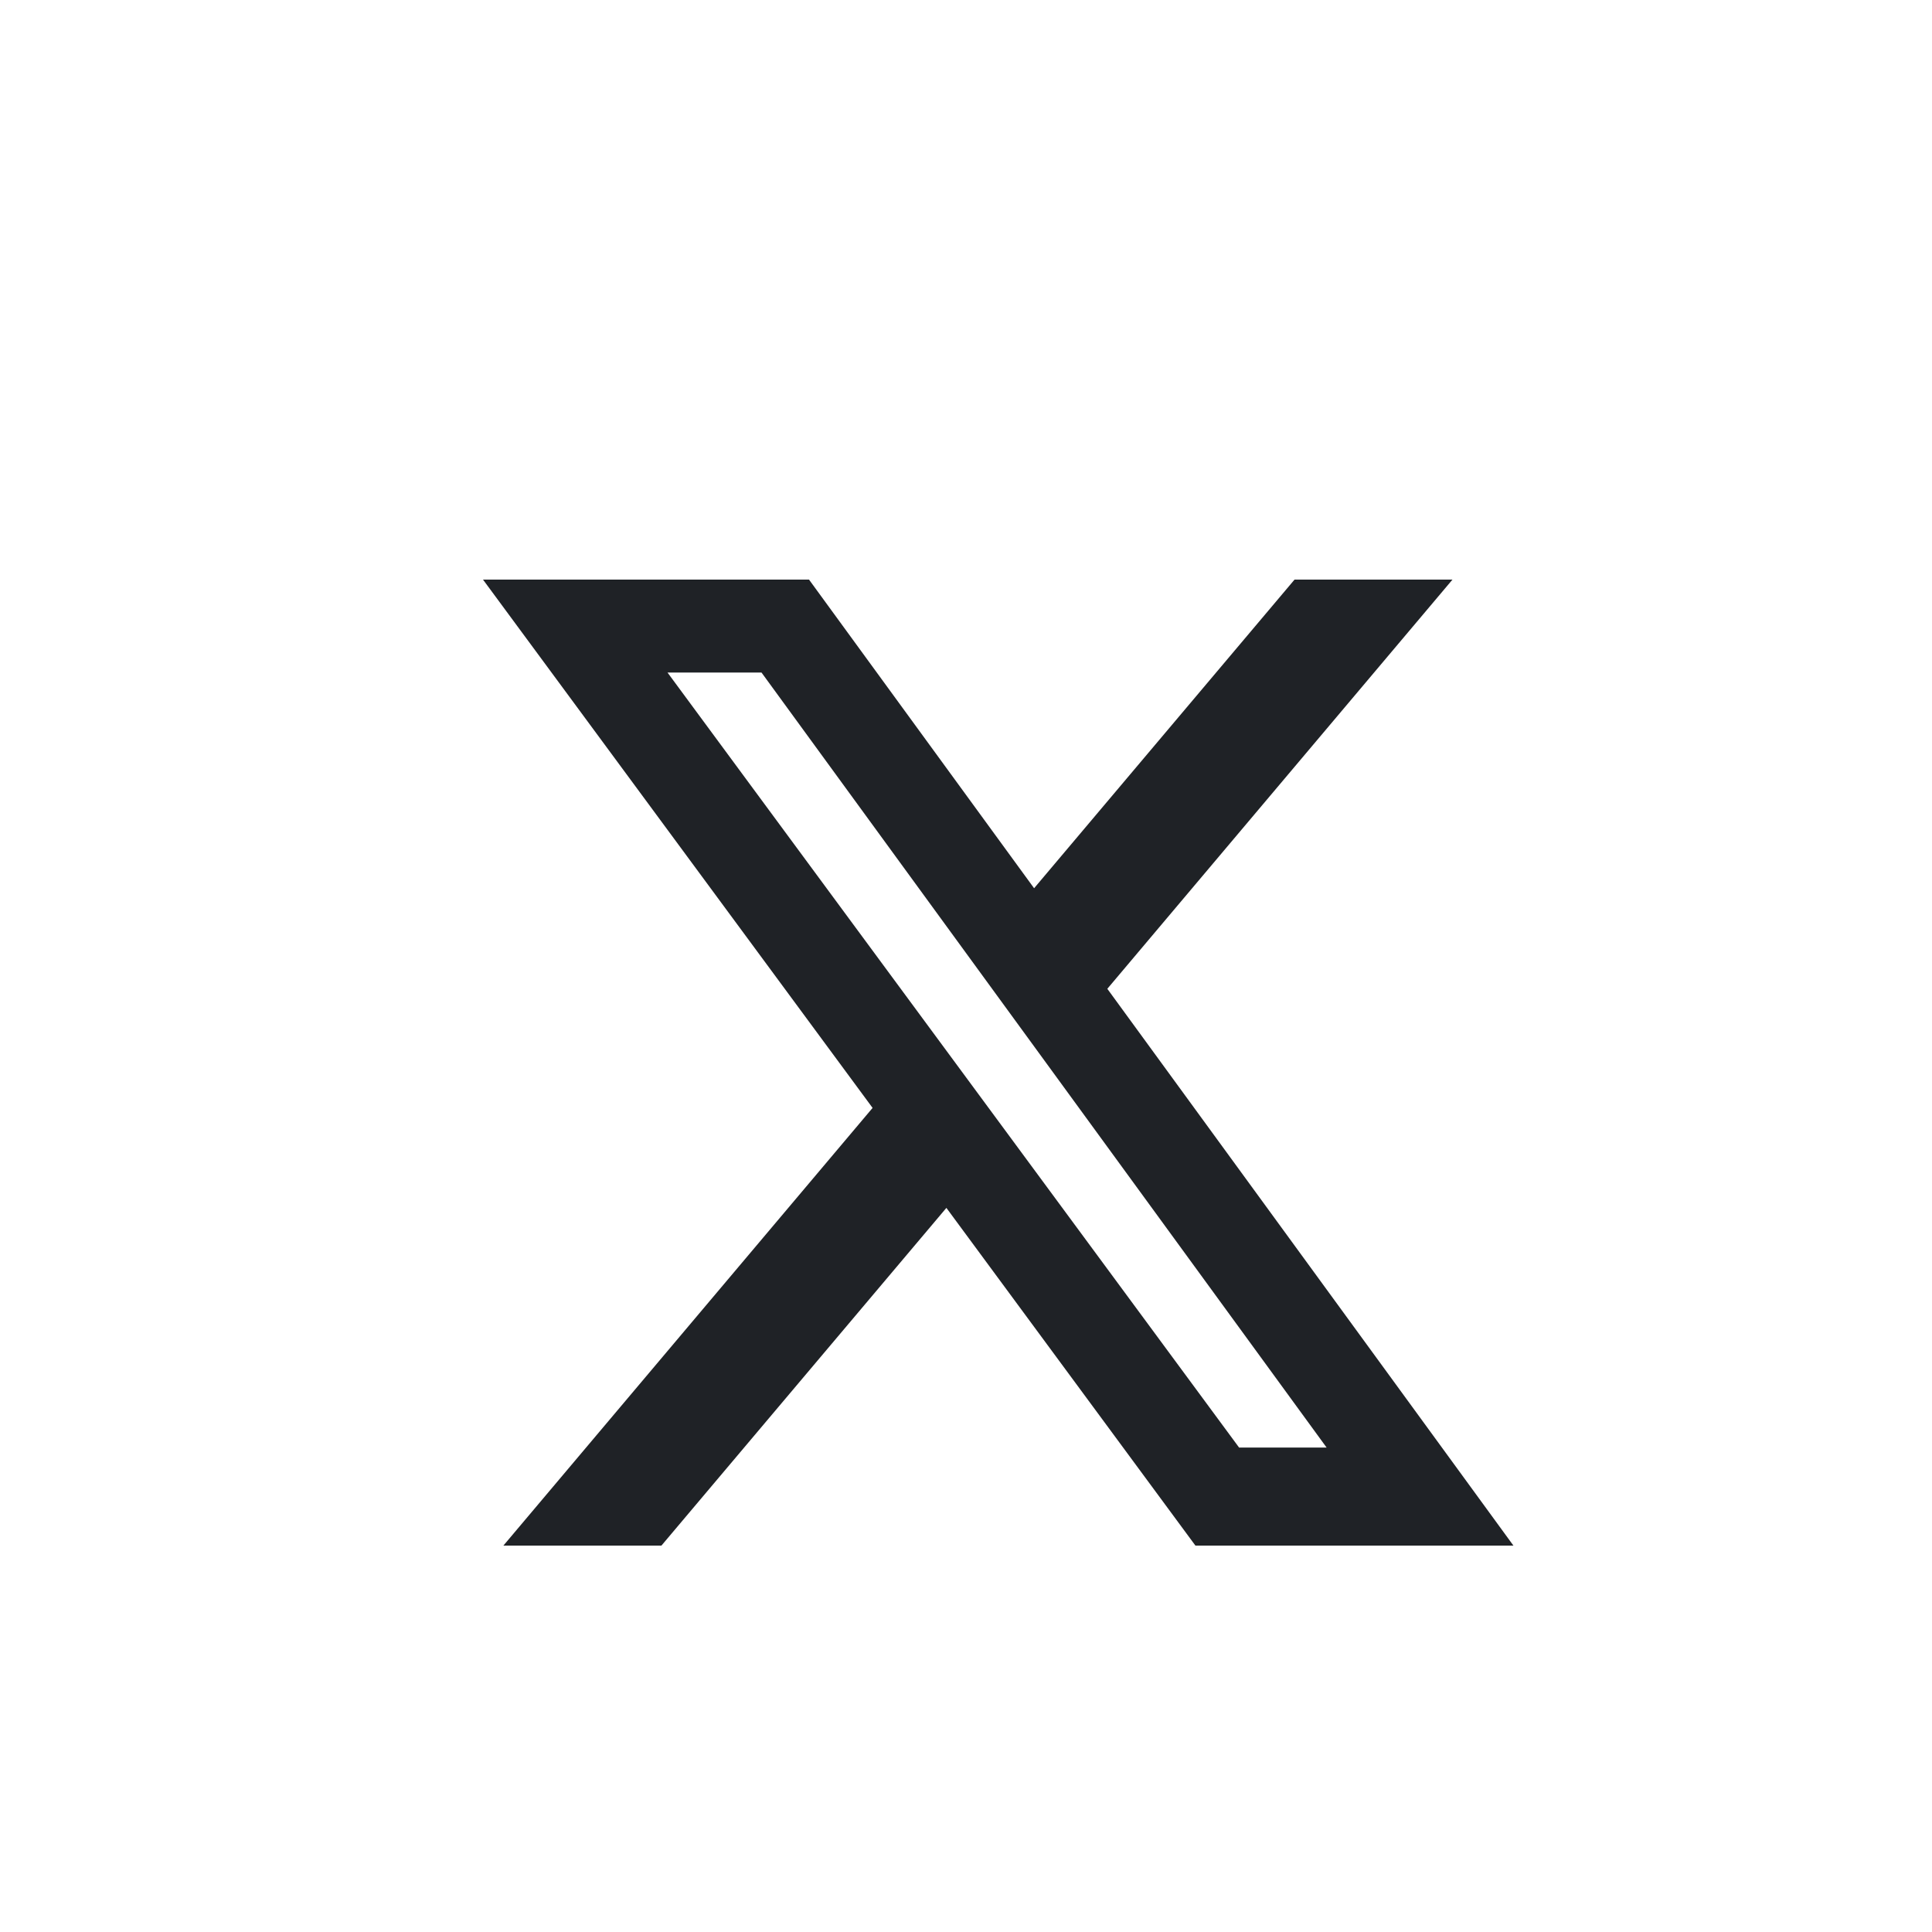 <svg width="20" height="20" viewBox="0 0 20 20" fill="none" xmlns="http://www.w3.org/2000/svg">
<path d="M13.401 6H15.036L11.463 10.236L15.667 16H12.375L9.797 12.504L6.847 16H5.211L9.033 11.469L5 6H8.375L10.705 9.195L13.401 6ZM12.827 14.985H13.733L7.883 6.962H6.91L12.827 14.985Z" fill="#1F2226"/>
</svg>
